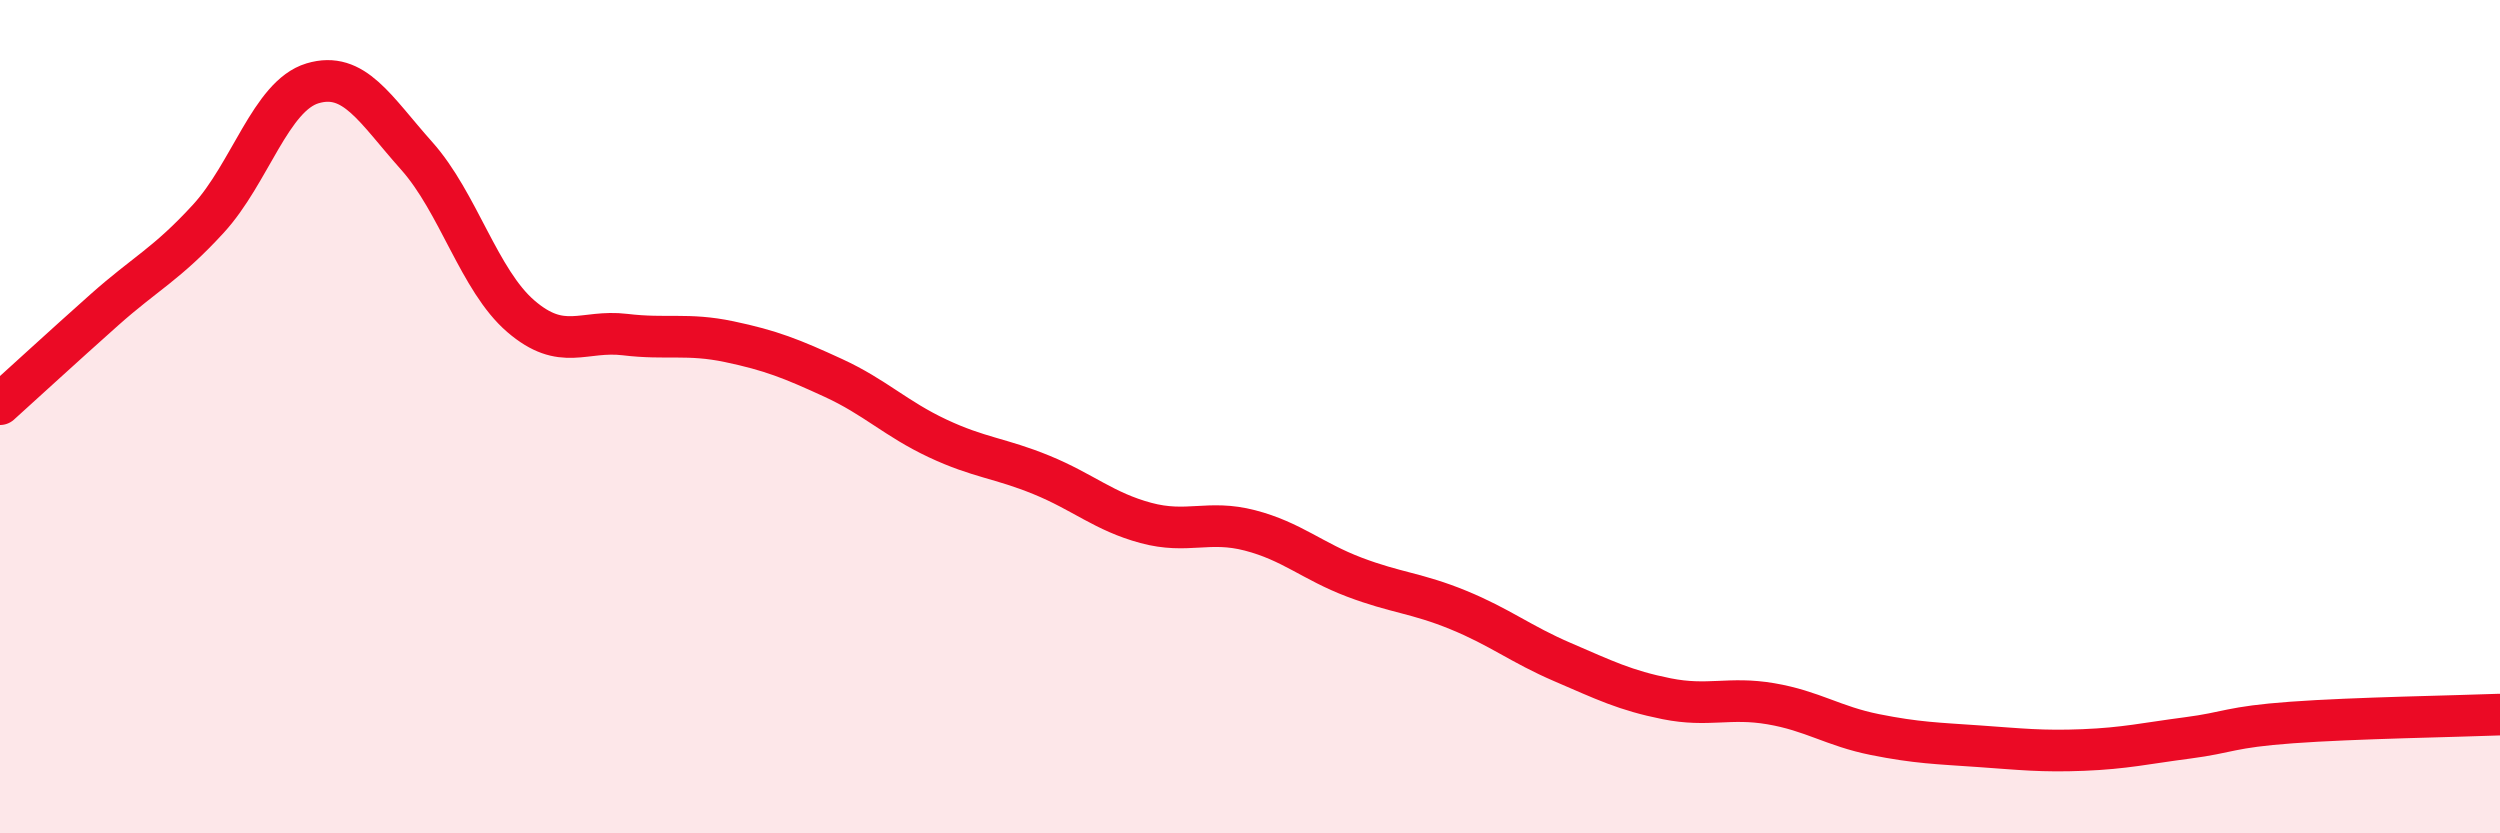 
    <svg width="60" height="20" viewBox="0 0 60 20" xmlns="http://www.w3.org/2000/svg">
      <path
        d="M 0,9.7 C 0.5,9.25 1.5,8.33 2.5,7.44 C 3.5,6.55 4,6.34 5,5.25 C 6,4.16 6.5,2.3 7.5,2 C 8.5,1.7 9,2.62 10,3.74 C 11,4.86 11.5,6.73 12.5,7.59 C 13.5,8.45 14,7.91 15,8.03 C 16,8.15 16.5,7.99 17.5,8.2 C 18.5,8.41 19,8.61 20,9.07 C 21,9.53 21.5,10.05 22.5,10.52 C 23.5,10.99 24,10.99 25,11.4 C 26,11.81 26.5,12.28 27.5,12.55 C 28.5,12.82 29,12.47 30,12.73 C 31,12.99 31.5,13.47 32.5,13.85 C 33.5,14.23 34,14.23 35,14.64 C 36,15.05 36.5,15.46 37.5,15.89 C 38.5,16.32 39,16.57 40,16.77 C 41,16.97 41.5,16.72 42.5,16.89 C 43.5,17.06 44,17.43 45,17.63 C 46,17.83 46.5,17.84 47.5,17.91 C 48.5,17.98 49,18.04 50,18 C 51,17.96 51.5,17.84 52.5,17.71 C 53.5,17.58 53.5,17.45 55,17.34 C 56.5,17.23 59,17.19 60,17.15L60 20L0 20Z"
        fill="#EB0A25"
        opacity="0.1"
        stroke-linecap="round"
        stroke-linejoin="round"
      />
      <path
        d="M 0,9.7 C 0.5,9.25 1.5,8.33 2.5,7.44 C 3.5,6.55 4,6.34 5,5.25 C 6,4.16 6.5,2.3 7.5,2 C 8.5,1.7 9,2.62 10,3.74 C 11,4.86 11.5,6.73 12.5,7.59 C 13.5,8.45 14,7.91 15,8.03 C 16,8.15 16.5,7.99 17.5,8.2 C 18.5,8.41 19,8.61 20,9.07 C 21,9.53 21.5,10.05 22.5,10.52 C 23.5,10.99 24,10.99 25,11.4 C 26,11.81 26.5,12.28 27.5,12.55 C 28.5,12.82 29,12.47 30,12.73 C 31,12.99 31.5,13.47 32.5,13.85 C 33.5,14.23 34,14.23 35,14.64 C 36,15.05 36.5,15.46 37.5,15.89 C 38.5,16.32 39,16.57 40,16.77 C 41,16.97 41.5,16.72 42.5,16.89 C 43.5,17.06 44,17.43 45,17.63 C 46,17.83 46.5,17.84 47.5,17.91 C 48.5,17.98 49,18.04 50,18 C 51,17.96 51.5,17.84 52.5,17.71 C 53.5,17.58 53.5,17.45 55,17.34 C 56.5,17.23 59,17.19 60,17.15"
        stroke="#EB0A25"
        stroke-width="1"
        fill="none"
        stroke-linecap="round"
        stroke-linejoin="round"
      />
    </svg>
  